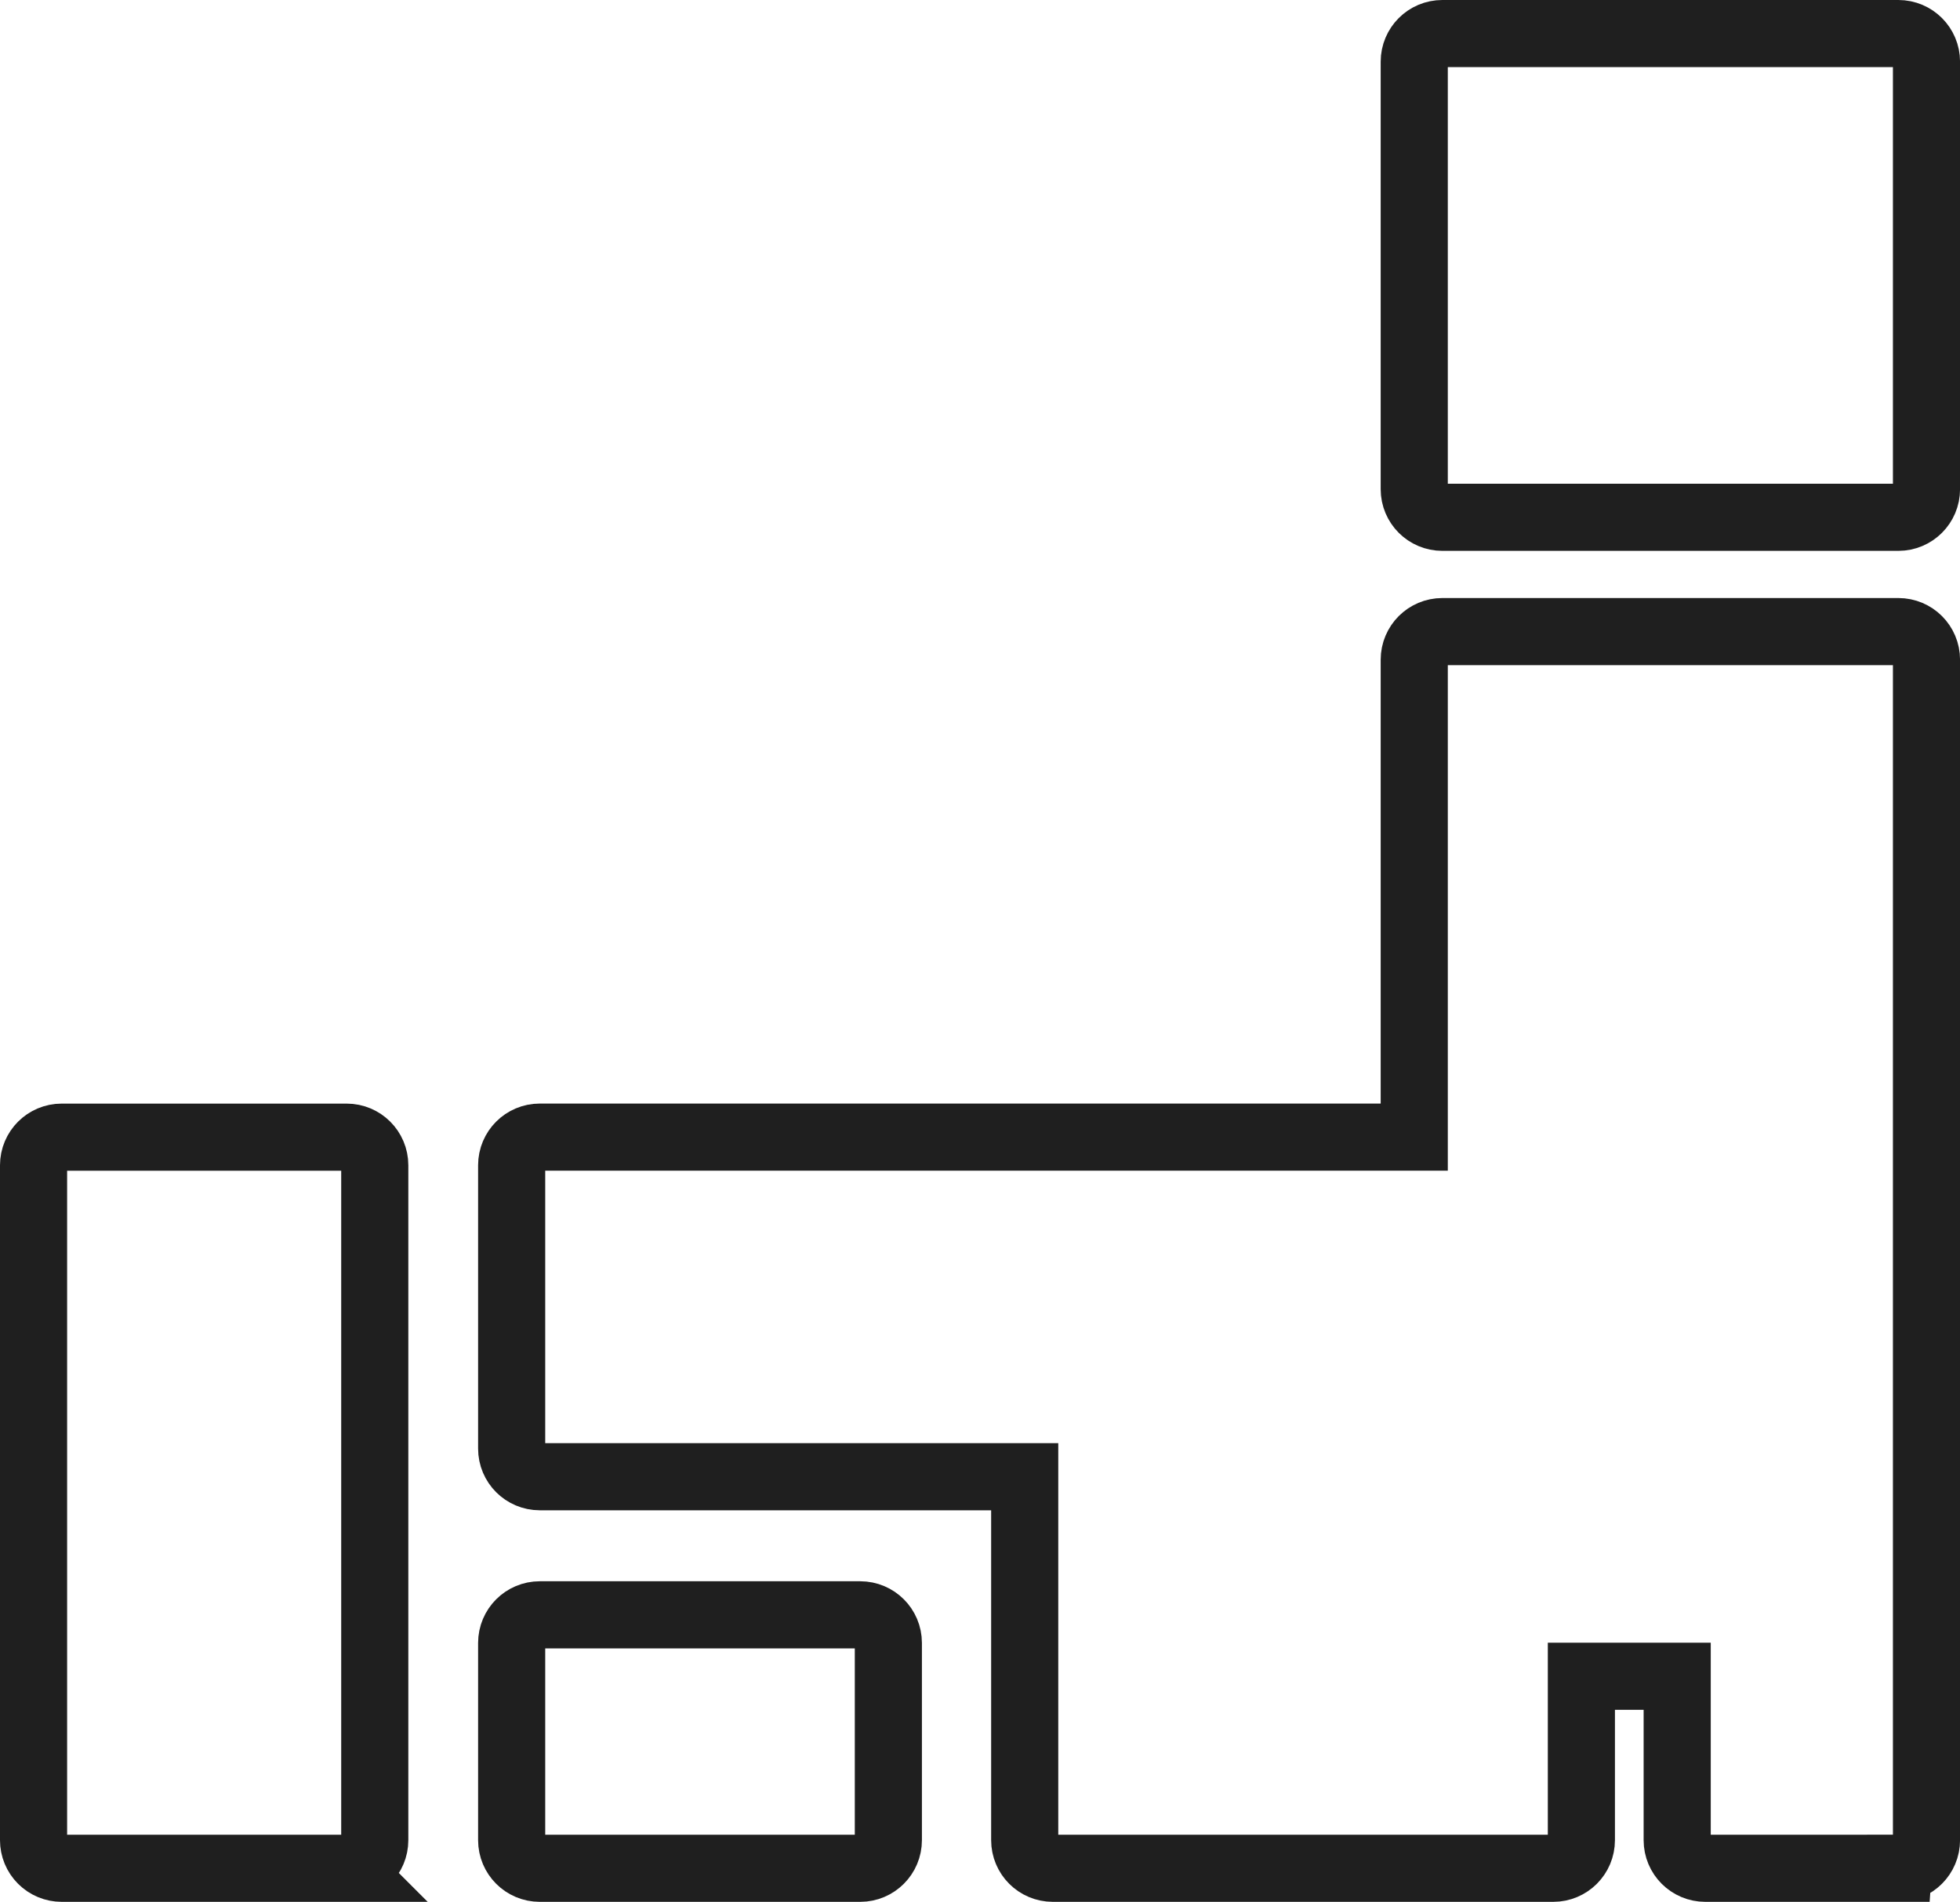 <?xml version="1.0" encoding="UTF-8"?><svg id="_レイヤー_2" xmlns="http://www.w3.org/2000/svg" viewBox="0 0 43.8 42.5"><defs><style>.cls-1{fill:none;stroke:#1f1f1f;stroke-miterlimit:10;stroke-width:1.5px;}</style></defs><g id="_レイヤー_1-2"><path class="cls-1" d="m42.423,41.75h-4.315c-.347,0-.628-.281-.628-.628v-3.663h-2.141v3.663c0,.347-.281.628-.628.628h-11.184c-.347,0-.628-.281-.628-.628v-8.122h-10.837c-.347,0-.628-.281-.628-.628v-6.333c0-.347.281-.628.628-.628h19.542v-10.669c0-.347.281-.628.628-.628h10.191c.347,0,.628.281.628.628v26.379c0,.347-.281.628-.628.628Z"/><path class="cls-1" d="m42.423,11.56h-10.191c-.347,0-.628-.281-.628-.628V1.378c0-.347.281-.628.628-.628h10.191c.347,0,.628.281.628.628v9.554c0,.347-.281.628-.628.628Z"/><path class="cls-1" d="m19.224,41.75h-7.162c-.347,0-.628-.281-.628-.628v-4.408c0-.347.281-.628.628-.628h7.162c.347,0,.628.281.628.628v4.408c0,.347-.281.628-.628.628Z"/><path class="cls-1" d="m7.747,41.75H1.378c-.166,0-.326-.066-.444-.184-.118-.118-.184-.277-.184-.444v-15.082c0-.347.281-.628.628-.628h6.369c.347,0,.628.281.628.628v15.082c0,.347-.281.628-.628.628Z"/></g></svg>